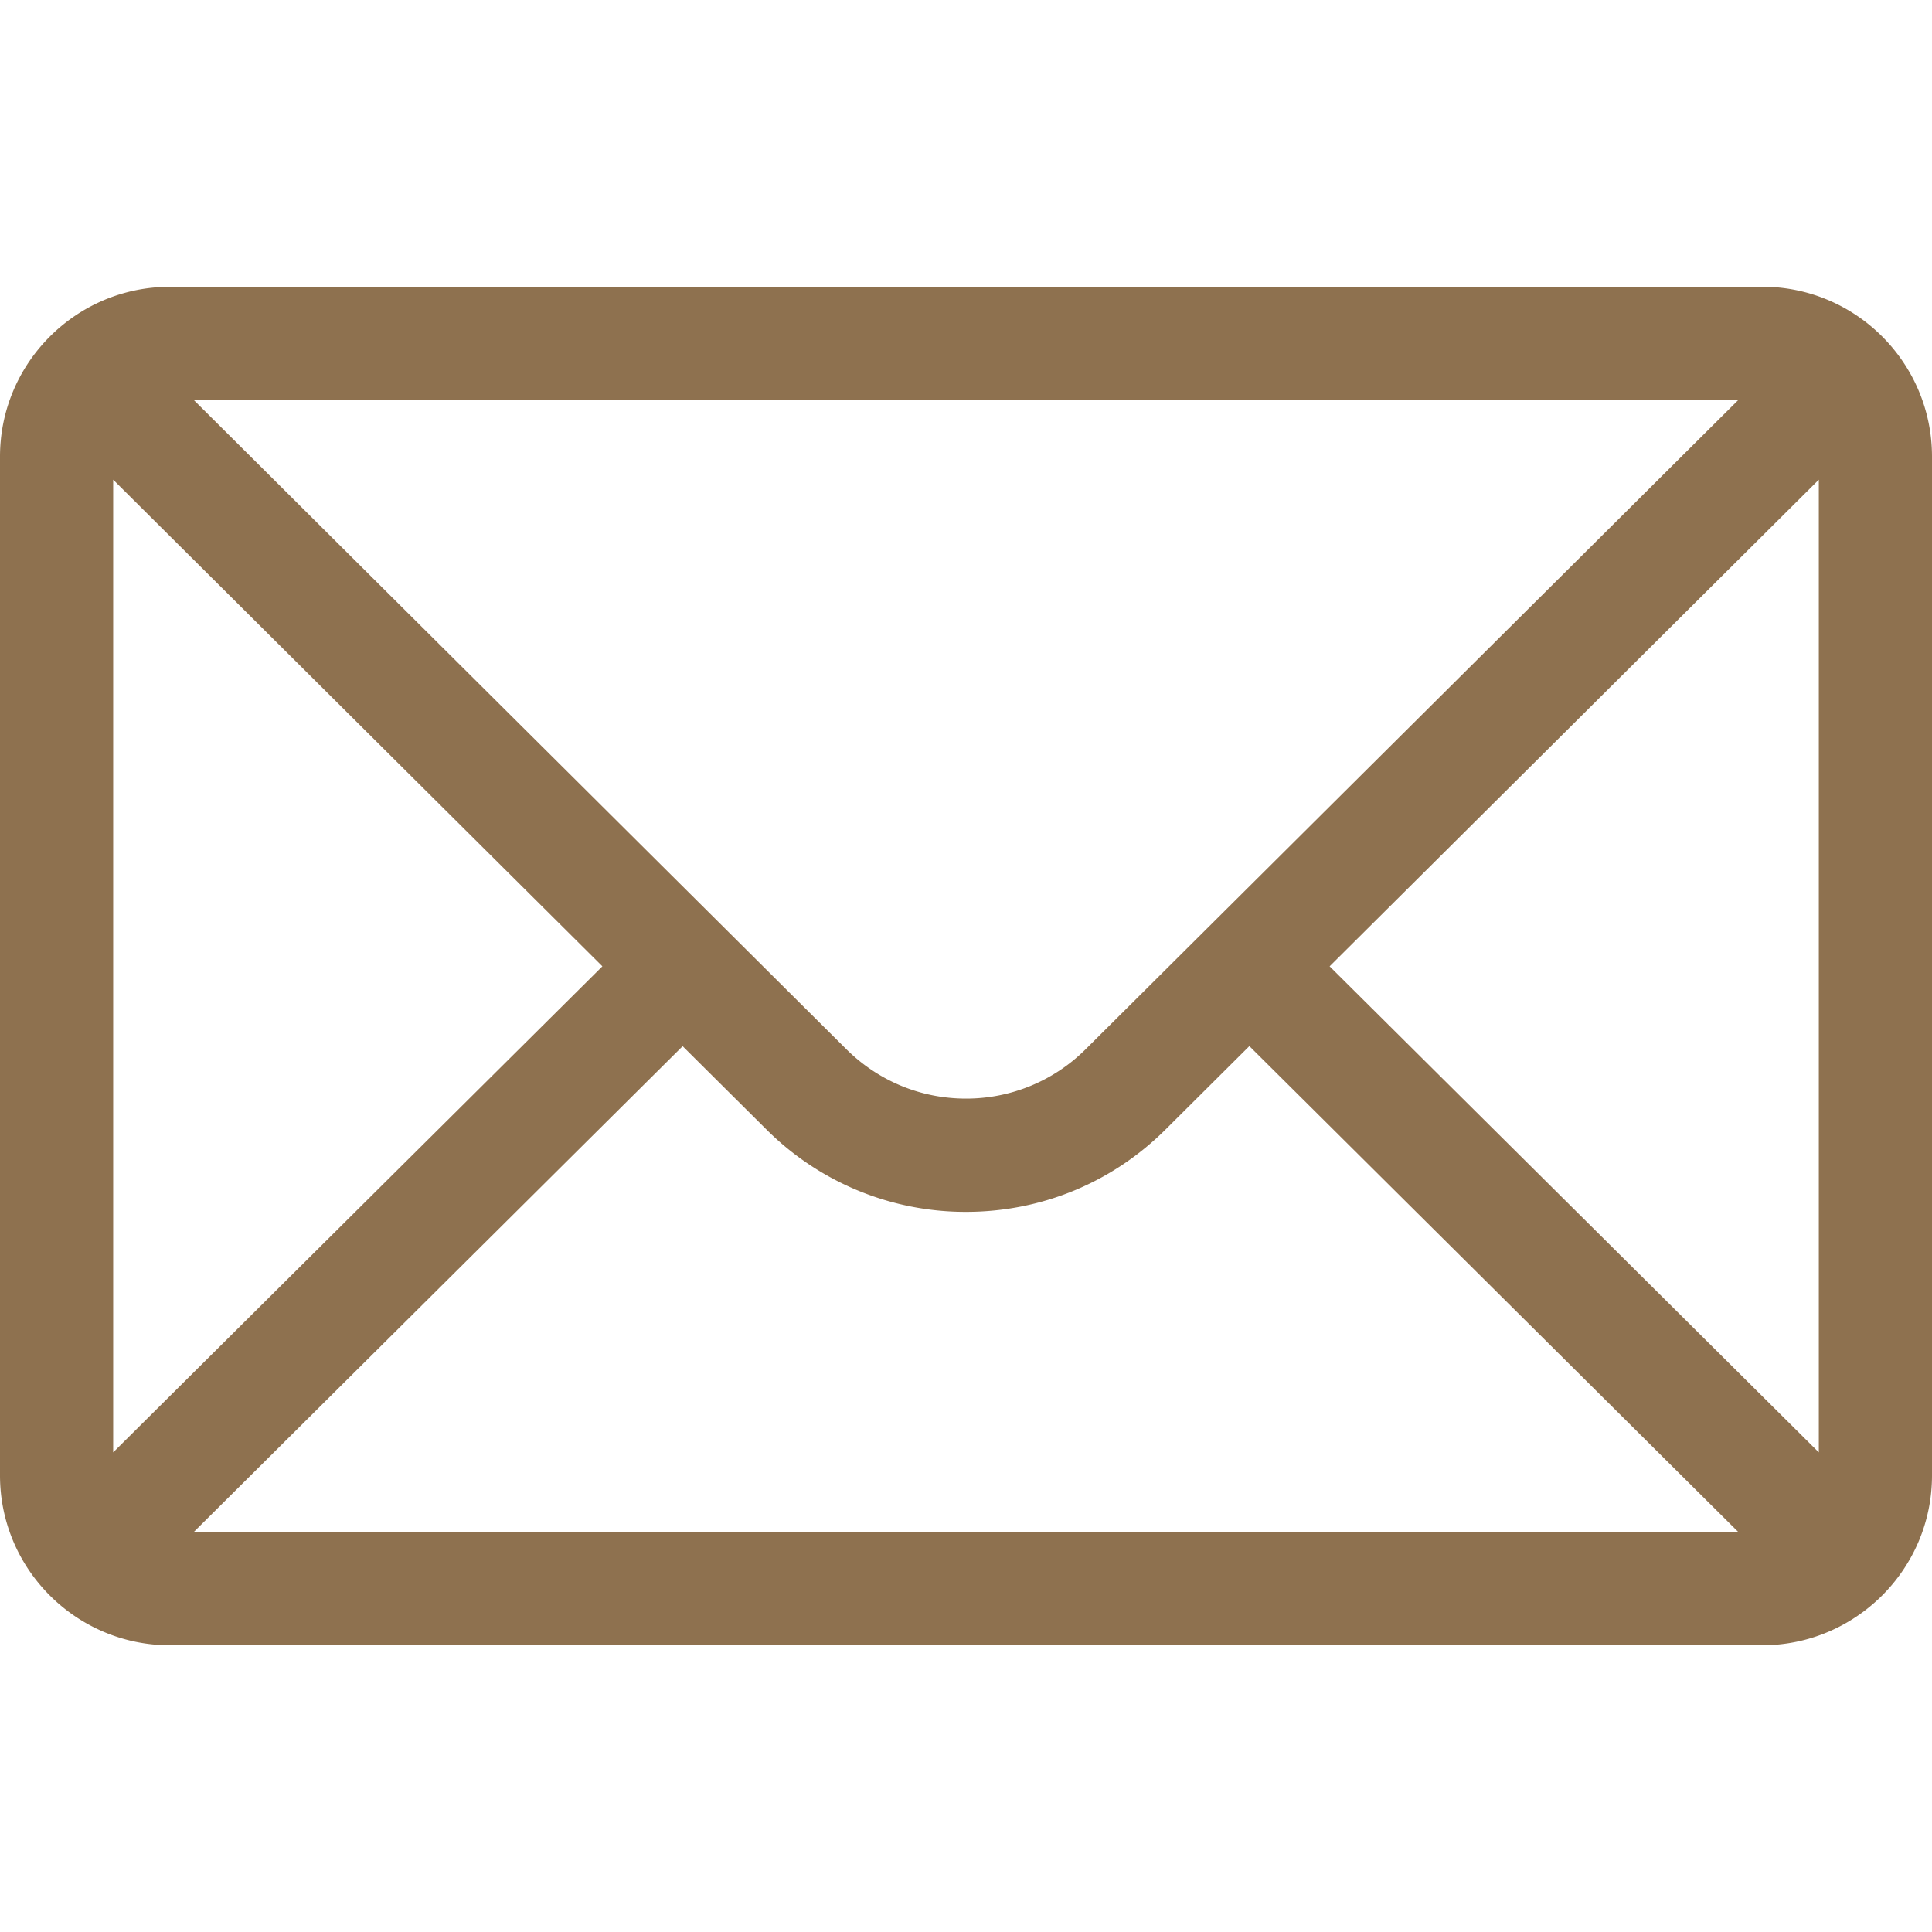 <svg width="24" height="24" viewBox="0 0 24 24" fill="none" xmlns="http://www.w3.org/2000/svg"><path d="M21.89 3.563H2.11C.943 3.563 0 4.513 0 5.672v12.656c0 1.167.95 2.11 2.11 2.11h19.78c1.156 0 2.11-.94 2.11-2.11V5.672c0-1.158-.94-2.11-2.11-2.11m-.295 1.406-8.103 8.06a2.1 2.1 0 0 1-1.492.619c-.563 0-1.093-.22-1.493-.62l-8.102-8.06zM1.406 18.042V5.959l6.077 6.045zm1 .99 6.074-6.036 1.034 1.028A3.5 3.5 0 0 0 12 15.054c.939 0 1.822-.366 2.485-1.029l1.035-1.03 6.074 6.036zm20.188-.99-6.077-6.038 6.077-6.045z" fill="#8E714F"/></svg>
